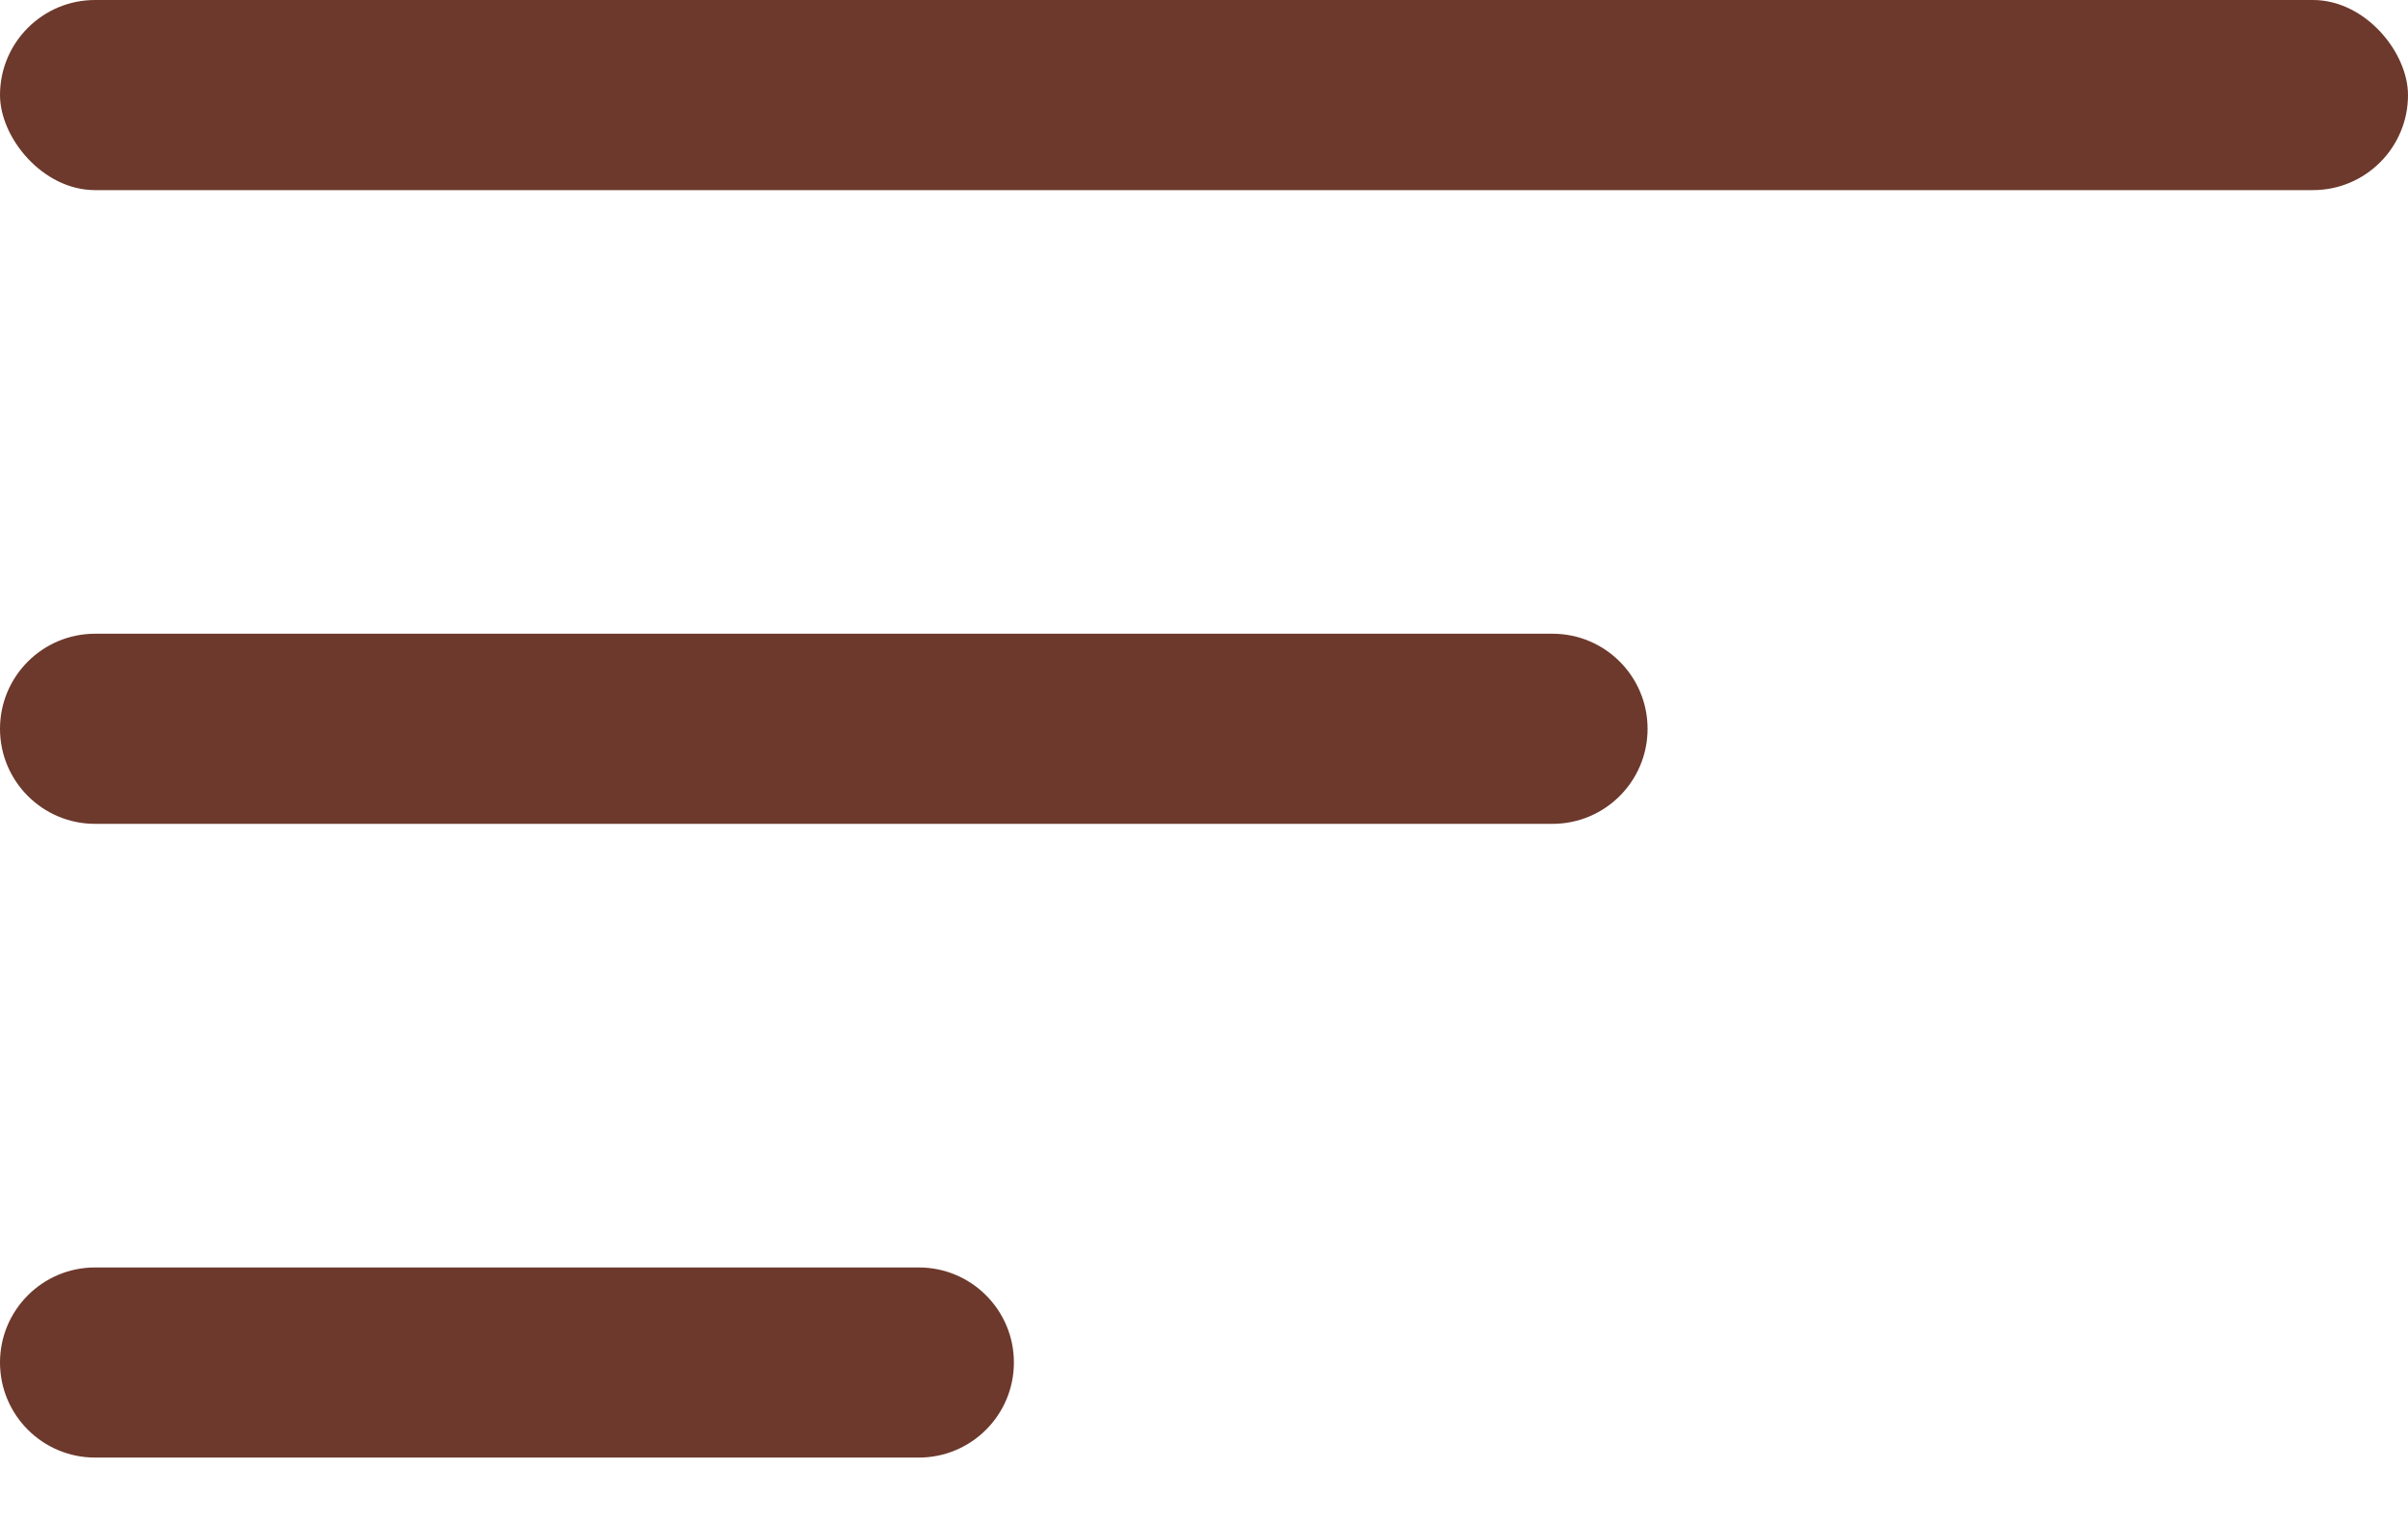 <?xml version="1.0" encoding="UTF-8"?> <svg xmlns="http://www.w3.org/2000/svg" width="19" height="12" viewBox="0 0 19 12" fill="none"> <rect width="19" height="1.5" rx="0.75" fill="#6C392C"></rect> <path d="M0 5.75C0 5.336 0.336 5 0.75 5H12.25C12.664 5 13 5.336 13 5.75V5.75C13 6.164 12.664 6.5 12.25 6.5H0.75C0.336 6.5 0 6.164 0 5.75V5.75Z" fill="#6C392C"></path> <path d="M0 10.75C0 10.336 0.336 10 0.75 10H7.25C7.664 10 8 10.336 8 10.75V10.75C8 11.164 7.664 11.5 7.25 11.5H0.75C0.336 11.5 0 11.164 0 10.75V10.75Z" fill="#6C392C"></path> </svg> 
